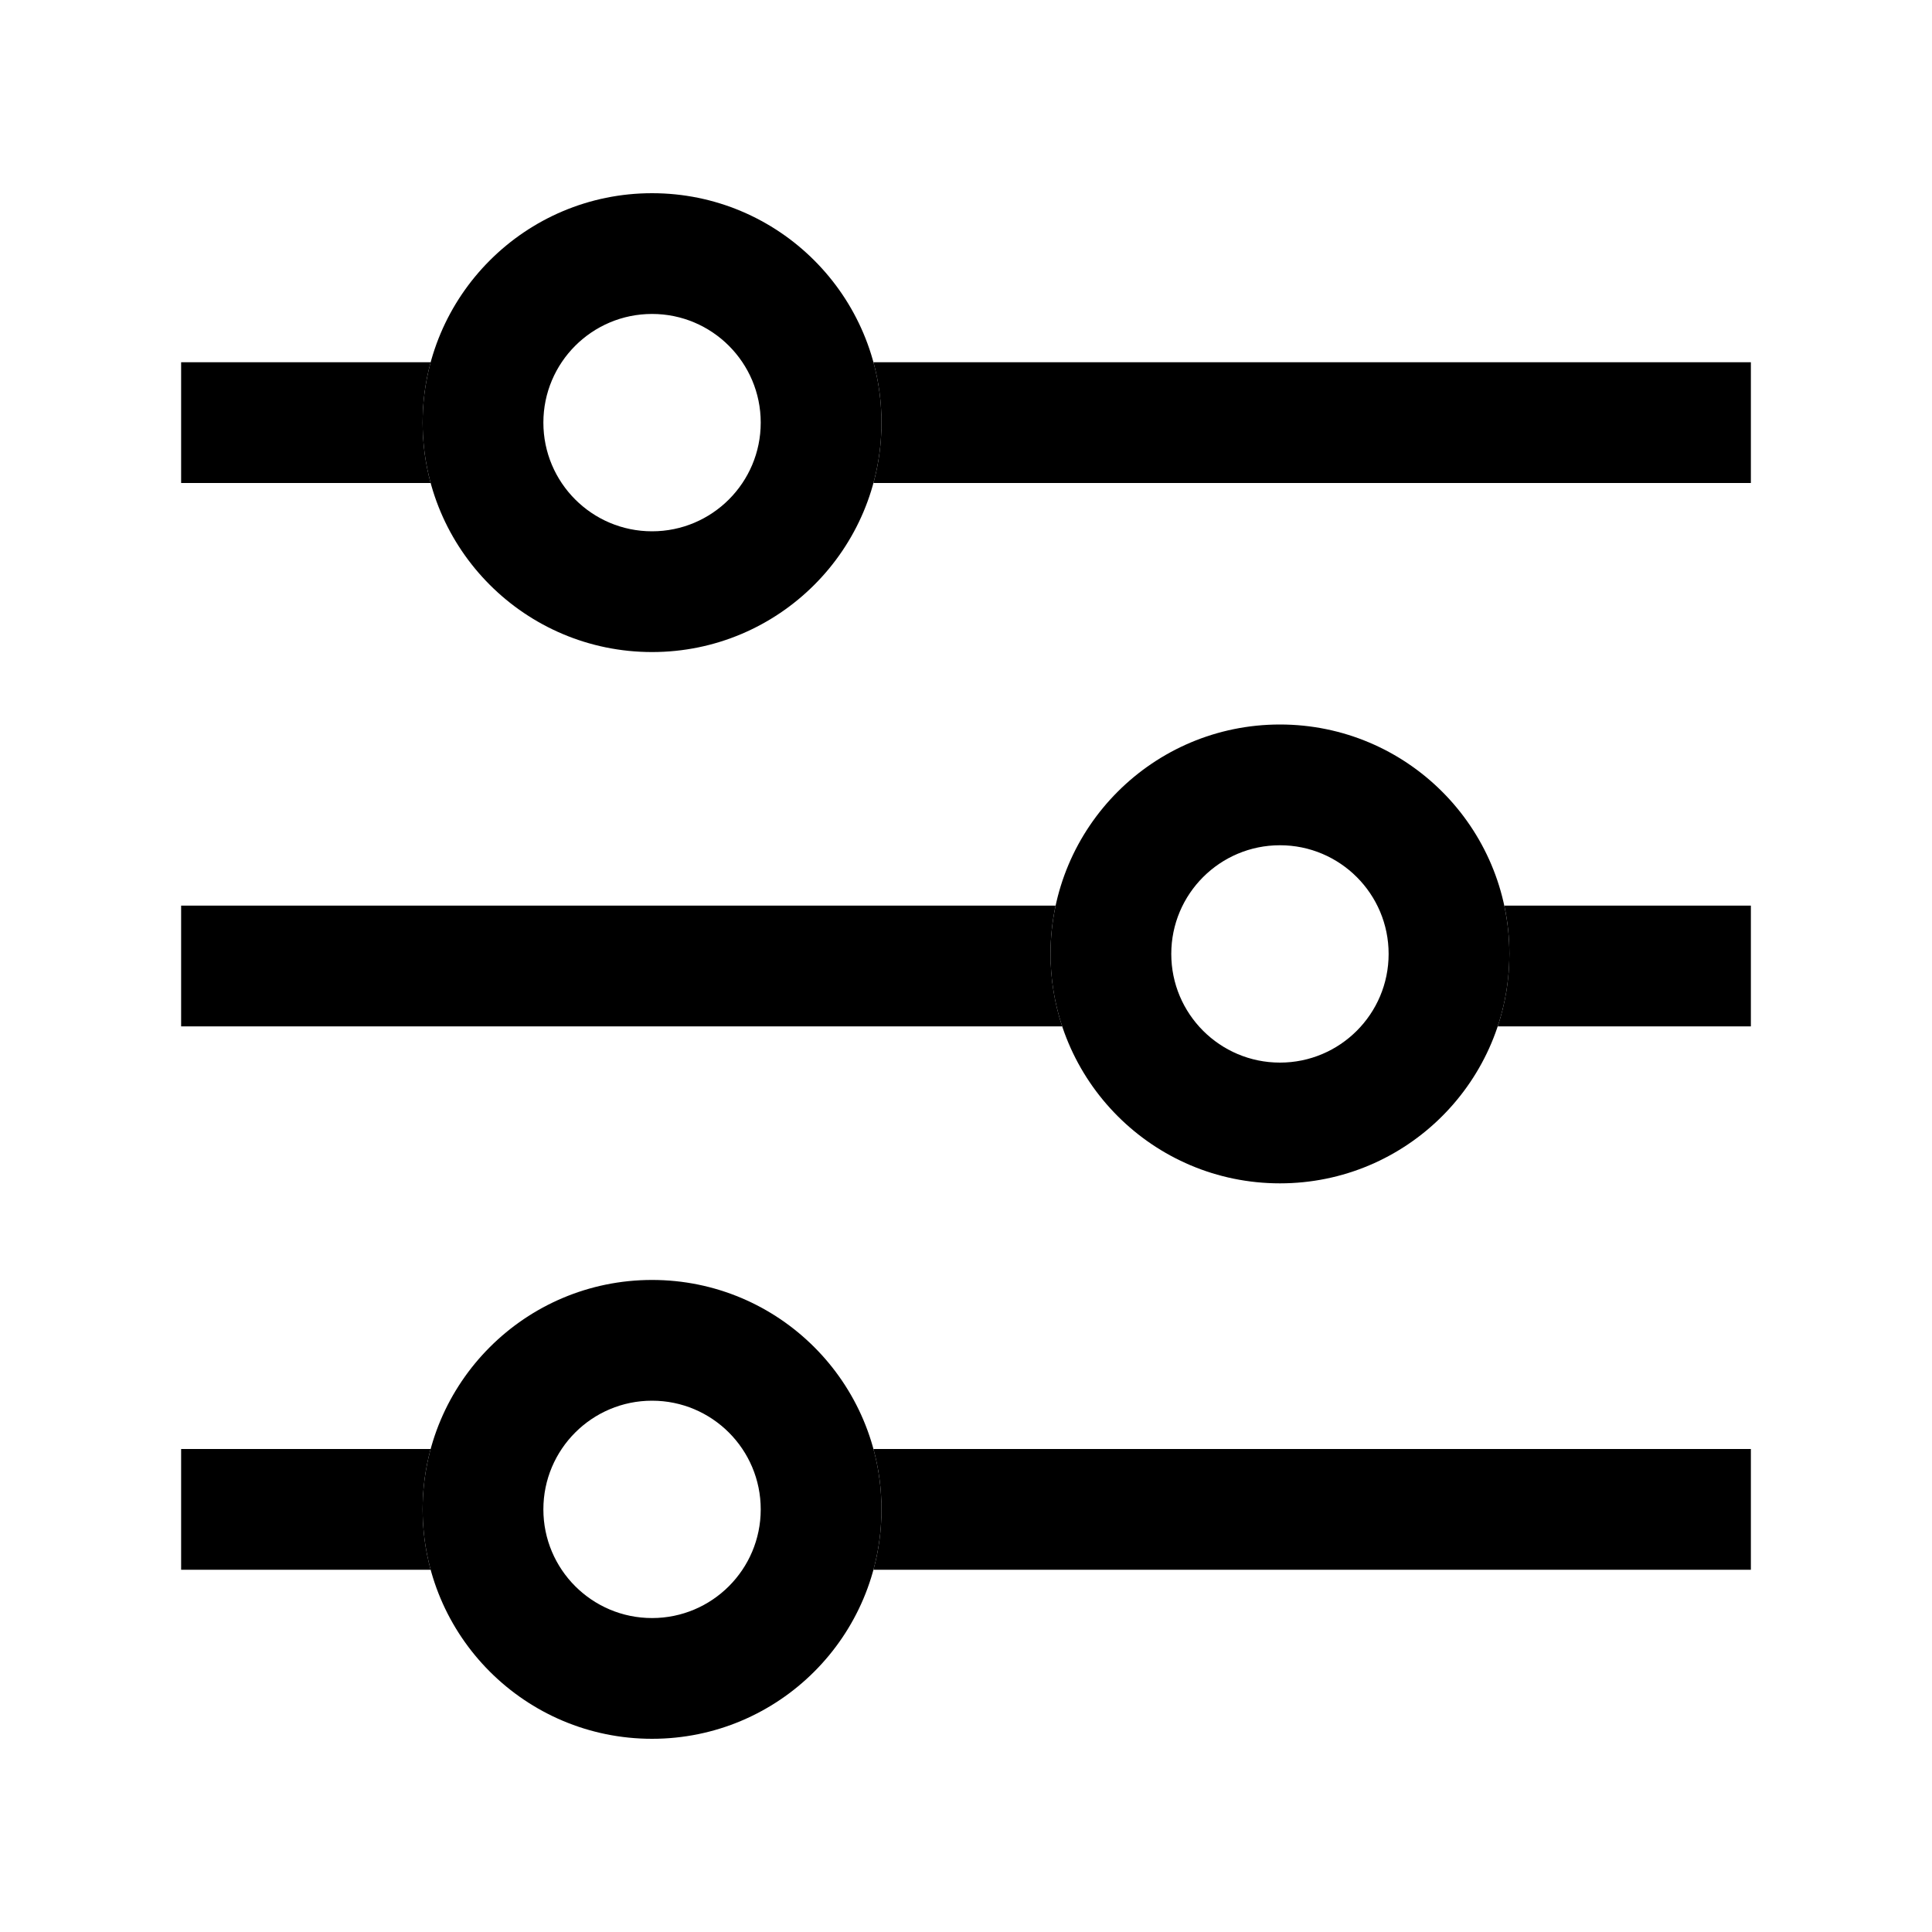 <svg width="32" height="32" viewBox="0 0 32 32" fill="none" xmlns="http://www.w3.org/2000/svg">
<g id="&#229;&#136;&#151;&#232;&#161;&#168;-list 2">
<g id="Vector">
<path d="M14.467 8C14.554 7.682 14.6 7.346 14.6 7C14.6 6.654 14.554 6.319 14.467 6H29V8H14.467Z" fill="#1C66E5" style="fill:#1C66E5;fill:color(display-p3 0.11 0.4 0.898);fill-opacity:1;"/>
<path d="M7.133 8H3V6H7.133C7.046 6.319 7 6.654 7 7C7 7.346 7.046 7.682 7.133 8Z" fill="#1C66E5" style="fill:#1C66E5;fill:color(display-p3 0.11 0.4 0.898);fill-opacity:1;"/>
<path d="M14.467 26C14.554 25.682 14.6 25.346 14.6 25C14.6 24.654 14.554 24.319 14.467 24H29V26H14.467Z" fill="#1C66E5" style="fill:#1C66E5;fill:color(display-p3 0.11 0.4 0.898);fill-opacity:1;"/>
<path d="M7.133 26H3V24H7.133C7.046 24.319 7 24.654 7 25C7 25.346 7.046 25.682 7.133 26Z" fill="#1C66E5" style="fill:#1C66E5;fill:color(display-p3 0.11 0.4 0.898);fill-opacity:1;"/>
<path d="M24.807 17H29V15H24.916C24.971 15.258 25 15.526 25 15.8C25 16.22 24.932 16.623 24.807 17Z" fill="#1C66E5" style="fill:#1C66E5;fill:color(display-p3 0.11 0.4 0.898);fill-opacity:1;"/>
<path d="M17.593 17C17.468 16.623 17.4 16.22 17.4 15.8C17.4 15.526 17.429 15.258 17.484 15H3V17H17.593Z" fill="#1C66E5" style="fill:#1C66E5;fill:color(display-p3 0.11 0.4 0.898);fill-opacity:1;"/>
<path fill-rule="evenodd" clip-rule="evenodd" d="M10.8 8.8C11.794 8.8 12.6 7.994 12.6 7C12.6 6.006 11.794 5.2 10.8 5.2C9.806 5.2 9 6.006 9 7C9 7.994 9.806 8.8 10.8 8.8ZM10.8 26.8C11.794 26.8 12.6 25.994 12.6 25C12.6 24.006 11.794 23.2 10.8 23.2C9.806 23.2 9 24.006 9 25C9 25.994 9.806 26.8 10.8 26.8ZM21.2 17.6C22.194 17.6 23 16.794 23 15.8C23 14.806 22.194 14 21.2 14C20.206 14 19.4 14.806 19.4 15.8C19.4 16.794 20.206 17.6 21.2 17.6ZM14.6 7C14.6 9.099 12.899 10.8 10.8 10.8C8.701 10.8 7 9.099 7 7C7 4.902 8.701 3.2 10.8 3.2C12.899 3.2 14.6 4.902 14.6 7ZM14.6 25C14.6 27.099 12.899 28.8 10.8 28.8C8.701 28.8 7 27.099 7 25C7 22.901 8.701 21.2 10.8 21.2C12.899 21.2 14.6 22.901 14.6 25ZM25 15.8C25 17.899 23.299 19.6 21.2 19.6C19.101 19.6 17.4 17.899 17.4 15.8C17.4 13.701 19.101 12 21.2 12C23.299 12 25 13.701 25 15.8Z" fill="#1C66E5" style="fill:#1C66E5;fill:color(display-p3 0.11 0.4 0.898);fill-opacity:1;"/>
</g>
</g>
</svg>
